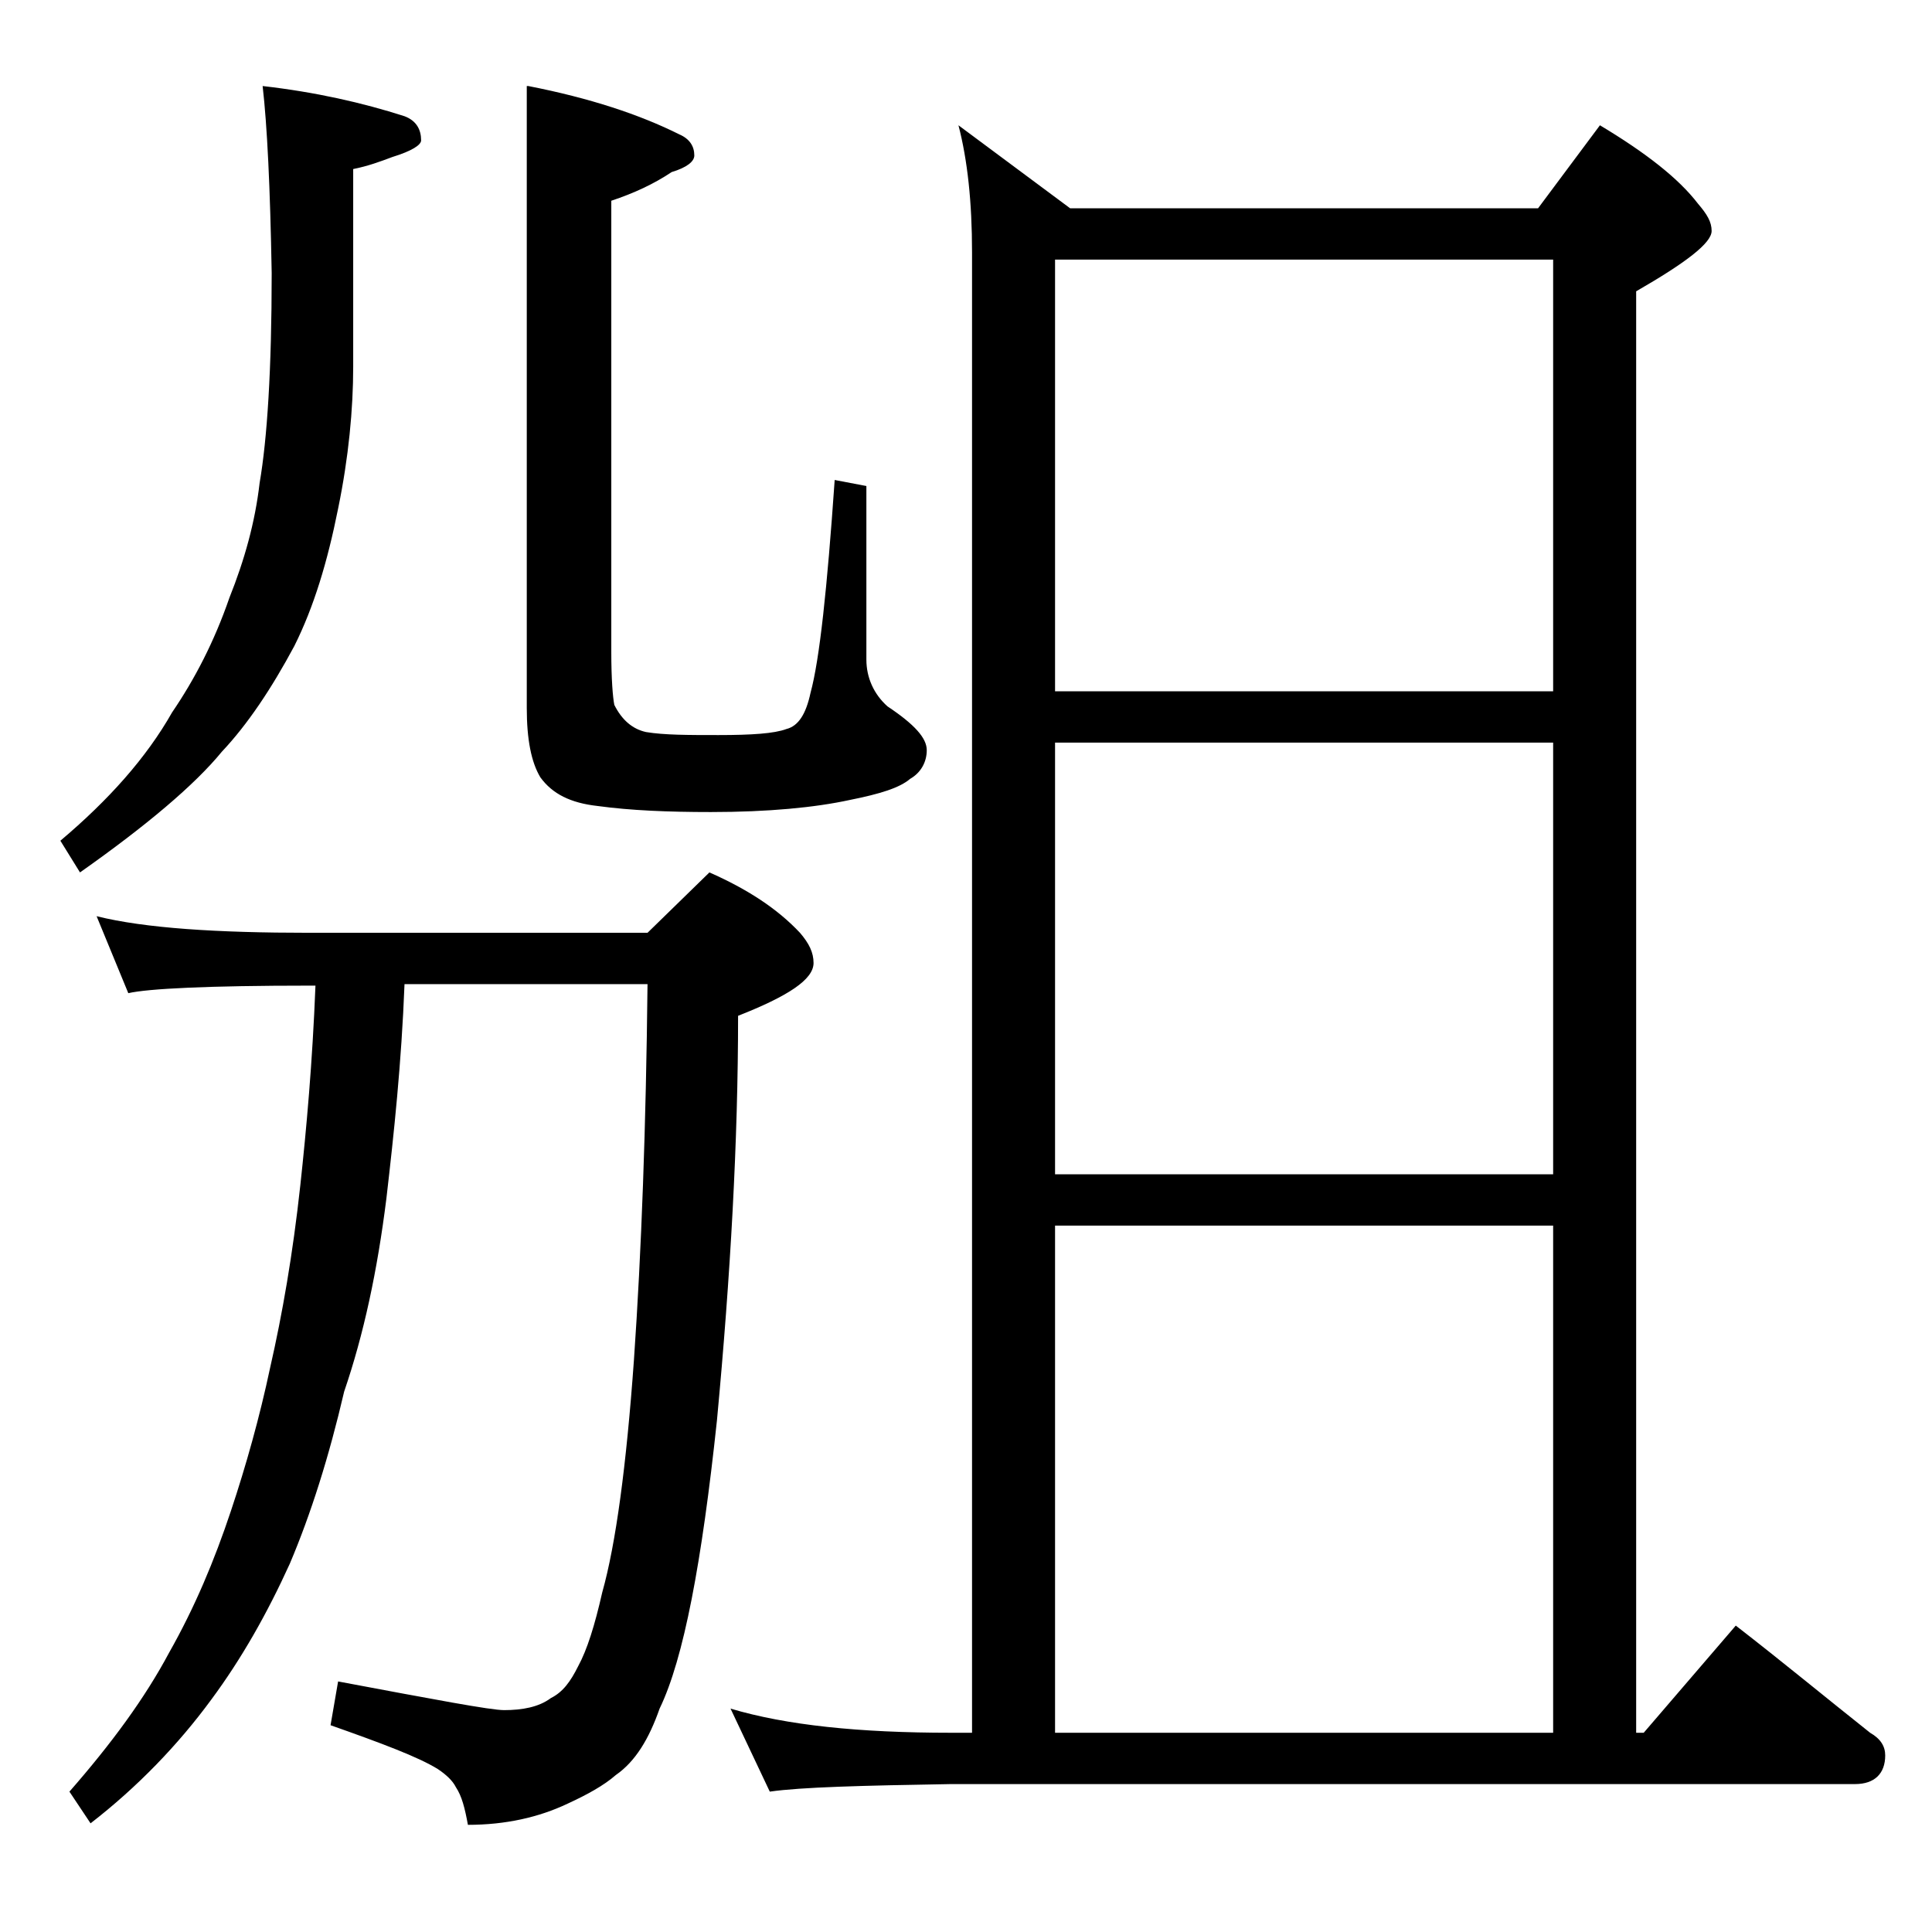 <?xml version="1.0" encoding="utf-8"?>
<!-- Generator: Adobe Illustrator 18.0.0, SVG Export Plug-In . SVG Version: 6.00 Build 0)  -->
<!DOCTYPE svg PUBLIC "-//W3C//DTD SVG 1.1//EN" "http://www.w3.org/Graphics/SVG/1.1/DTD/svg11.dtd">
<svg version="1.1" id="Layer_1" xmlns="http://www.w3.org/2000/svg" xmlns:xlink="http://www.w3.org/1999/xlink" x="0px" y="0px"
	 viewBox="0 0 128 128" enable-background="new 0 0 128 128" xml:space="preserve">
<path d="M17.4,5.7c3.5,0.4,6.6,1.1,9.4,2c0.8,0.3,1.1,0.9,1.1,1.6c0,0.3-0.6,0.7-1.9,1.1c-0.8,0.3-1.6,0.6-2.6,0.8v13.1
	c0,2.8-0.3,6-1,9.4c-0.7,3.5-1.6,6.5-2.9,9.1c-1.5,2.8-3.1,5.2-4.8,7c-1.8,2.2-5,4.9-9.4,8L4,55.7c3.2-2.7,5.7-5.5,7.4-8.5
	c1.5-2.2,2.8-4.7,3.8-7.6c1-2.5,1.7-5,2-7.6c0.5-2.9,0.8-7.5,0.8-13.9C17.9,12.4,17.7,8.3,17.4,5.7z M6.4,60.7
	c3.2,0.8,8,1.1,14.1,1.1h22.4l4.1-4c2.5,1.1,4.5,2.4,6,4c0.6,0.7,0.9,1.3,0.9,2c0,1.1-1.7,2.2-5,3.5c0,8.3-0.5,17.2-1.4,26.8
	c-1,9.4-2.2,15.8-3.8,19.1c-0.7,2-1.6,3.5-2.9,4.4c-0.8,0.7-1.9,1.3-3.2,1.9c-1.9,0.9-4.1,1.4-6.6,1.4c-0.2-1.1-0.4-1.9-0.8-2.5
	c-0.2-0.4-0.6-0.8-1.2-1.2c-1.3-0.8-3.7-1.7-7.1-2.9l0.5-2.9c6.4,1.2,10.1,1.9,11,1.9c1.2,0,2.3-0.2,3.1-0.8
	c0.8-0.4,1.3-1.1,1.8-2.1c0.6-1.1,1.1-2.7,1.6-4.9c0.9-3.2,1.6-8.4,2.1-15.4c0.5-7.2,0.8-15.5,0.9-24.9H26.8
	c-0.2,5.2-0.7,9.9-1.2,14.2c-0.6,4.8-1.5,9-2.8,12.8c-1,4.3-2.2,8.1-3.6,11.4c-1.5,3.3-3.2,6.3-5.2,9c-2.2,3-4.9,5.8-8,8.2l-1.4-2.1
	c2.8-3.2,5-6.2,6.6-9.2c1.7-3,3-6.1,4.1-9.4c1-3,1.9-6.2,2.6-9.5c0.8-3.5,1.5-7.5,2-12.1c0.4-3.7,0.8-8.1,1-13.2h-0.4
	c-6.7,0-10.7,0.2-12,0.5L6.4,60.7z M35,5.7c4.1,0.8,7.4,1.9,10,3.2c0.7,0.3,1,0.8,1,1.4c0,0.4-0.5,0.8-1.5,1.1
	c-1.2,0.8-2.5,1.4-4,1.9v29.9c0,1.8,0.1,3,0.2,3.5c0.5,1,1.2,1.6,2.1,1.8c1.2,0.2,2.8,0.2,4.8,0.2c2.2,0,3.7-0.1,4.5-0.4
	c0.8-0.2,1.3-1,1.6-2.4c0.6-2.2,1.1-6.9,1.6-14.1l2.1,0.4v11.5c0,1.2,0.5,2.3,1.4,3.1c1.8,1.2,2.6,2.1,2.6,2.9
	c0,0.8-0.4,1.5-1.1,1.9c-0.7,0.6-2,1-4,1.4c-2.3,0.5-5.4,0.8-9.2,0.8c-2.8,0-5.3-0.1-7.5-0.4c-1.8-0.2-3-0.8-3.8-1.9
	c-0.6-1-0.9-2.5-0.9-4.6V5.7z M63.5,8.3l7.4,5.5h31l4.1-5.5c3,1.8,5.2,3.5,6.5,5.2c0.6,0.7,0.9,1.2,0.9,1.8c0,0.8-1.7,2.1-5,4v95.5
	h0.5l6.1-7.1c3.1,2.4,6,4.8,8.9,7.1c0.7,0.4,1,0.9,1,1.5c0,1.2-0.7,1.9-2,1.9H63c-5.9,0.1-9.9,0.2-12,0.5l-2.6-5.5
	c3.7,1.1,8.5,1.6,14.6,1.6h1.4V16.7C64.4,13.4,64.1,10.6,63.5,8.3z M69.9,45.8h33V17.2h-33V45.8z M69.9,77.8h33V49.2h-33V77.8z
	 M69.9,114.8h33V81.2h-33V114.8z"/>
</svg>
